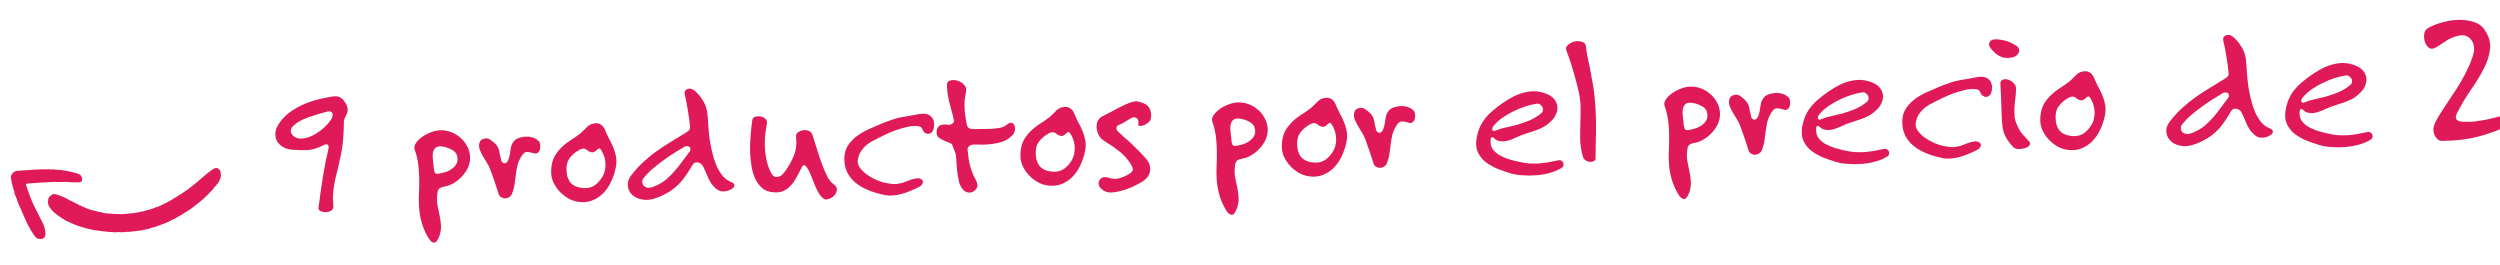 <svg width="340" height="36" viewBox="0 0 340 36" fill="none" xmlns="http://www.w3.org/2000/svg">
<g clip-path="url(#clip0_19358_9169)">
<path fill-rule="evenodd" clip-rule="evenodd" d="M26.001 28.366C26.843 27.75 27.84 26.923 28.036 26.679C28.099 26.6 28.214 26.496 28.292 26.448C28.37 26.399 28.433 26.328 28.433 26.289C28.433 26.25 28.491 26.182 28.562 26.138C28.689 26.059 29.049 25.66 29.167 25.467C29.201 25.413 29.273 25.341 29.327 25.307C29.381 25.273 29.426 25.213 29.425 25.175C29.425 25.136 29.459 25.083 29.501 25.057C29.636 24.973 29.877 24.556 29.976 24.235C30.161 23.634 29.951 22.966 29.545 22.87C29.159 22.779 28.875 22.971 27.016 24.578C26.614 24.926 26.008 25.416 25.67 25.668C24.913 26.232 23.167 27.317 22.544 27.612C22.29 27.732 21.938 27.902 21.76 27.99C21.583 28.077 21.404 28.146 21.364 28.143C21.323 28.139 21.154 28.198 20.989 28.275C20.683 28.416 20.359 28.516 20.15 28.534C20.087 28.54 19.994 28.569 19.944 28.598C19.84 28.661 19.23 28.805 19.151 28.786C19.122 28.779 19.044 28.807 18.979 28.847C18.914 28.888 18.847 28.898 18.829 28.87C18.812 28.842 18.758 28.843 18.709 28.874C18.66 28.904 18.533 28.935 18.427 28.943C18.321 28.95 18.203 28.976 18.165 29C18.126 29.024 18.08 29.021 18.063 28.993C18.045 28.965 18.001 28.961 17.964 28.984C17.891 29.029 16.883 29.119 16.757 29.092C16.715 29.083 16.639 29.101 16.589 29.132C16.538 29.163 16.486 29.17 16.472 29.147C16.457 29.124 16.329 29.11 16.187 29.116C16.045 29.122 15.845 29.113 15.742 29.097C15.64 29.08 15.531 29.082 15.499 29.102C15.468 29.121 15.381 29.112 15.306 29.081C15.231 29.049 15.145 29.039 15.117 29.057C15.088 29.075 14.967 29.07 14.848 29.047C14.729 29.024 14.619 29.012 14.604 29.022C14.501 29.086 11.986 28.49 11.921 28.386C11.912 28.371 11.809 28.333 11.692 28.3C11.575 28.268 11.461 28.212 11.439 28.177C11.417 28.142 11.382 28.124 11.36 28.137C11.339 28.151 11.228 28.108 11.114 28.042C11.001 27.977 10.888 27.935 10.865 27.95C10.841 27.964 10.806 27.95 10.785 27.917C10.765 27.884 10.602 27.788 10.423 27.702C9.955 27.479 9.854 27.425 9.756 27.347C9.707 27.309 9.651 27.289 9.629 27.302C9.608 27.316 9.552 27.295 9.504 27.256C9.457 27.217 9.303 27.13 9.162 27.061C9.022 26.993 8.849 26.902 8.778 26.858C8.706 26.815 8.629 26.791 8.606 26.806C8.582 26.82 8.542 26.798 8.516 26.756C8.489 26.714 8.45 26.69 8.428 26.704C8.406 26.718 8.299 26.681 8.19 26.622C7.865 26.446 7.297 26.346 7.138 26.437C6.869 26.59 6.753 26.692 6.647 26.87C6.495 27.128 6.49 27.692 6.637 28C6.754 28.245 7.274 28.871 7.411 28.932C7.448 28.948 7.611 29.077 7.773 29.22C7.935 29.362 8.085 29.468 8.106 29.455C8.127 29.442 8.162 29.46 8.184 29.495C8.242 29.589 9.148 30.132 9.327 30.181C9.412 30.204 9.489 30.236 9.498 30.252C9.523 30.291 10.475 30.684 10.63 30.718C10.699 30.733 10.914 30.802 11.107 30.87C11.479 31.003 12.384 31.225 12.835 31.296C14.294 31.524 15.839 31.653 15.991 31.559C16.02 31.541 16.064 31.541 16.087 31.558C16.148 31.603 17.084 31.587 17.161 31.539C17.195 31.518 17.242 31.515 17.266 31.532C17.307 31.562 18.265 31.474 18.818 31.39C18.959 31.369 19.121 31.347 19.177 31.343C19.234 31.338 19.363 31.305 19.465 31.27C19.566 31.234 19.675 31.217 19.708 31.233C19.74 31.25 19.82 31.229 19.886 31.188C19.953 31.146 20.035 31.127 20.07 31.144C20.105 31.161 20.175 31.149 20.226 31.118C20.315 31.062 20.83 30.91 21.09 30.863C21.16 30.85 21.469 30.738 21.778 30.613C22.086 30.488 22.418 30.365 22.514 30.339C22.61 30.313 22.794 30.227 22.922 30.147C23.05 30.067 23.237 29.978 23.338 29.95C23.608 29.873 25.389 28.815 26.001 28.366ZM6.15 32.06C6.209 31.84 6.162 31.315 6.048 30.915C5.958 30.602 5.691 30.037 5.18 29.082C4.953 28.658 4.691 28.135 4.597 27.921C4.504 27.707 4.388 27.444 4.34 27.338C4.191 27.009 4.009 26.539 3.864 26.111C3.787 25.886 3.692 25.61 3.652 25.499C3.548 25.211 3.508 25.021 3.546 24.998C3.626 24.95 5.673 24.805 6.887 24.762C7 24.757 7.198 24.748 7.327 24.741C7.456 24.734 7.622 24.738 7.697 24.75C7.772 24.762 7.948 24.764 8.089 24.753C8.23 24.743 8.365 24.739 8.388 24.745C8.411 24.751 8.543 24.748 8.682 24.738C8.821 24.728 8.946 24.738 8.959 24.76C8.973 24.781 9.016 24.779 9.055 24.754C9.095 24.73 9.145 24.722 9.168 24.738C9.215 24.77 10.311 24.823 10.355 24.795C10.372 24.785 10.495 24.788 10.63 24.801C10.941 24.831 11.116 24.723 11.166 24.47C11.22 24.195 11.01 23.774 10.785 23.703C10.696 23.675 10.513 23.612 10.378 23.563C10.071 23.451 9.162 23.243 8.921 23.23C8.822 23.224 8.621 23.189 8.475 23.152C8.329 23.115 8.19 23.097 8.166 23.112C8.143 23.126 8.026 23.119 7.907 23.096C7.789 23.072 7.677 23.062 7.66 23.073C7.643 23.083 7.579 23.083 7.519 23.072C7.26 23.026 7.175 23.02 7.129 23.049C7.103 23.066 7.062 23.066 7.039 23.051C6.962 22.997 4.647 23.036 4.557 23.092C4.525 23.112 4.485 23.106 4.467 23.078C4.45 23.049 4.392 23.054 4.338 23.087C4.285 23.12 4.223 23.135 4.201 23.12C4.178 23.104 3.89 23.116 3.561 23.146C3.232 23.176 2.943 23.194 2.919 23.187C2.895 23.179 2.739 23.196 2.573 23.224C2.407 23.253 2.261 23.259 2.248 23.238C2.235 23.217 2.087 23.285 1.92 23.389C1.751 23.494 1.63 23.601 1.648 23.629C1.665 23.657 1.649 23.699 1.611 23.723C1.518 23.781 1.434 24.075 1.486 24.163C1.51 24.203 1.523 24.3 1.516 24.38C1.509 24.46 1.536 24.579 1.577 24.643C1.617 24.708 1.627 24.776 1.6 24.793C1.572 24.81 1.574 24.865 1.604 24.914C1.633 24.964 1.702 25.2 1.755 25.44C1.809 25.679 1.885 25.927 1.924 25.99C1.963 26.053 1.975 26.118 1.95 26.133C1.925 26.149 1.94 26.243 1.982 26.344C2.225 26.917 2.384 27.332 2.405 27.445C2.417 27.515 2.5 27.718 2.588 27.897C2.749 28.221 3.118 29.06 3.359 29.649C3.824 30.782 4.684 32.22 4.995 32.383C5.494 32.644 6.034 32.493 6.15 32.06Z" fill="#E01A59"/>
<path d="M47.265 14.701C47.307 14.89 47.304 15.064 47.258 15.222C47.211 15.379 47.147 15.529 47.065 15.671C47.001 15.812 46.928 15.97 46.848 16.147C46.784 16.305 46.755 16.488 46.763 16.696C46.765 17.251 46.748 17.763 46.712 18.233C46.693 18.684 46.657 19.136 46.604 19.589C46.549 20.025 46.478 20.47 46.39 20.924C46.301 21.36 46.197 21.849 46.077 22.391C45.957 22.933 45.836 23.423 45.712 23.861C45.606 24.298 45.517 24.735 45.446 25.171C45.374 25.59 45.319 26.025 45.283 26.477C45.264 26.929 45.282 27.431 45.336 27.985C45.363 28.278 45.267 28.499 45.047 28.645C44.843 28.774 44.603 28.843 44.325 28.852C44.066 28.861 43.821 28.818 43.593 28.722C43.38 28.608 43.288 28.455 43.316 28.263C43.506 26.748 43.708 25.327 43.922 24.002C44.136 22.676 44.365 21.532 44.609 20.569C44.73 20.062 44.719 19.768 44.578 19.686C44.435 19.587 44.228 19.611 43.956 19.76C43.24 20.132 42.572 20.346 41.949 20.402C41.326 20.441 40.632 20.431 39.867 20.371C39.311 20.338 38.855 20.215 38.501 20.002C38.147 19.789 37.877 19.53 37.693 19.224C37.527 18.918 37.446 18.582 37.45 18.218C37.455 17.853 37.547 17.503 37.726 17.168C38.068 16.549 38.517 16.004 39.074 15.534C39.647 15.063 40.275 14.668 40.957 14.349C41.657 14.012 42.393 13.744 43.166 13.543C43.94 13.343 44.698 13.195 45.44 13.1C45.907 13.049 46.302 13.191 46.626 13.527C46.95 13.862 47.163 14.254 47.265 14.701ZM45.03 16.236C45.129 16.094 45.193 15.953 45.223 15.813C45.252 15.656 45.248 15.526 45.209 15.423C45.17 15.303 45.098 15.219 44.992 15.171C44.887 15.122 44.748 15.119 44.576 15.159C43.613 15.401 42.712 15.675 41.873 15.982C41.05 16.271 40.396 16.641 39.908 17.091C39.64 17.343 39.519 17.599 39.545 17.858C39.588 18.1 39.708 18.312 39.905 18.496C40.209 18.763 40.587 18.88 41.036 18.847C41.503 18.813 41.976 18.684 42.454 18.459C42.948 18.217 43.423 17.905 43.878 17.525C44.35 17.127 44.733 16.697 45.03 16.236ZM63.933 21.352C63.951 21.871 63.847 22.369 63.621 22.845C63.394 23.304 63.105 23.713 62.753 24.072C62.402 24.431 62.013 24.731 61.588 24.971C61.162 25.195 60.768 25.33 60.406 25.377C60.164 25.42 59.959 25.497 59.789 25.607C59.637 25.716 59.54 25.91 59.497 26.189C59.413 26.765 59.406 27.294 59.475 27.777C59.56 28.242 59.654 28.699 59.757 29.146C59.859 29.593 59.927 30.051 59.961 30.518C60.012 30.984 59.951 31.489 59.779 32.033C59.684 32.296 59.58 32.517 59.464 32.694C59.366 32.871 59.24 32.971 59.084 32.994C58.947 33.016 58.788 32.952 58.609 32.802C58.449 32.669 58.266 32.407 58.062 32.015C57.709 31.351 57.452 30.701 57.291 30.065C57.13 29.428 57.03 28.799 56.991 28.176C56.952 27.553 56.948 26.937 56.979 26.329C57.009 25.704 57.021 25.07 57.016 24.429C57.011 23.787 56.971 23.13 56.895 22.456C56.82 21.782 56.657 21.085 56.406 20.366C56.31 20.091 56.344 19.821 56.508 19.555C56.672 19.272 56.905 19.013 57.209 18.777C57.513 18.523 57.861 18.312 58.254 18.142C58.646 17.955 59.041 17.828 59.437 17.762C59.989 17.674 60.528 17.707 61.054 17.862C61.579 18.017 62.047 18.261 62.458 18.593C62.886 18.925 63.23 19.329 63.489 19.806C63.766 20.282 63.914 20.797 63.933 21.352ZM62.221 21.489C62.169 20.988 61.931 20.624 61.506 20.396C61.099 20.15 60.642 19.992 60.137 19.923C59.823 19.882 59.573 19.908 59.385 20.001C59.215 20.094 59.081 20.238 58.984 20.432C58.904 20.608 58.858 20.809 58.849 21.035C58.84 21.261 58.847 21.477 58.872 21.684C58.923 22.151 58.962 22.522 58.989 22.799C59.016 23.076 59.058 23.282 59.114 23.419C59.188 23.555 59.304 23.629 59.46 23.641C59.634 23.635 59.875 23.592 60.184 23.512C60.46 23.45 60.725 23.363 60.982 23.25C61.237 23.119 61.458 22.973 61.643 22.81C61.845 22.647 61.995 22.46 62.091 22.248C62.205 22.019 62.248 21.766 62.221 21.489ZM73.231 19.154C73.356 19.271 73.431 19.442 73.457 19.666C73.499 19.89 73.489 20.107 73.427 20.317C73.382 20.51 73.275 20.67 73.106 20.797C72.954 20.906 72.754 20.913 72.508 20.818C72.21 20.724 71.931 20.673 71.67 20.665C71.427 20.656 71.191 20.829 70.96 21.184C70.681 21.628 70.487 22.05 70.38 22.453C70.29 22.855 70.218 23.265 70.163 23.683C70.108 24.084 70.053 24.503 69.999 24.938C69.944 25.373 69.83 25.828 69.656 26.303C69.577 26.514 69.444 26.683 69.257 26.811C69.07 26.922 68.882 26.98 68.691 26.987C68.5 26.976 68.316 26.922 68.139 26.824C67.962 26.709 67.843 26.531 67.782 26.29C67.685 25.981 67.597 25.707 67.519 25.467C67.441 25.209 67.363 24.969 67.286 24.747C67.209 24.506 67.122 24.267 67.027 24.027C66.949 23.787 66.853 23.513 66.738 23.205C66.603 22.828 66.435 22.478 66.233 22.156C66.031 21.833 65.838 21.519 65.654 21.213C65.487 20.907 65.347 20.608 65.232 20.317C65.135 20.026 65.125 19.732 65.201 19.434C65.278 19.137 65.479 18.947 65.806 18.867C66.132 18.768 66.42 18.811 66.669 18.993C67.025 19.24 67.284 19.457 67.446 19.642C67.609 19.827 67.728 20.022 67.805 20.228C67.881 20.416 67.932 20.64 67.958 20.899C68.001 21.14 68.073 21.45 68.173 21.828C68.193 21.914 68.24 21.999 68.312 22.083C68.384 22.15 68.463 22.191 68.55 22.205C68.655 22.219 68.749 22.198 68.834 22.143C68.936 22.07 69.027 21.954 69.108 21.795C69.236 21.479 69.32 21.163 69.362 20.85C69.402 20.519 69.452 20.213 69.512 19.934C69.588 19.654 69.719 19.406 69.902 19.192C70.085 18.96 70.382 18.794 70.795 18.692C71.259 18.572 71.701 18.548 72.119 18.62C72.555 18.692 72.926 18.869 73.231 19.154ZM83.752 22.767C83.62 23.43 83.408 24.071 83.117 24.688C82.843 25.287 82.489 25.811 82.053 26.26C81.635 26.691 81.143 27.02 80.579 27.248C80.032 27.475 79.427 27.549 78.765 27.468C78.225 27.4 77.725 27.235 77.265 26.974C76.805 26.695 76.403 26.371 76.061 26.001C75.718 25.614 75.443 25.199 75.237 24.755C75.047 24.293 74.953 23.837 74.955 23.386C74.956 22.432 75.171 21.627 75.599 20.97C76.043 20.296 76.664 19.693 77.461 19.162C77.698 18.998 77.91 18.86 78.097 18.75C78.283 18.622 78.461 18.494 78.63 18.367C78.816 18.239 78.985 18.103 79.136 17.959C79.304 17.814 79.48 17.643 79.664 17.446C79.914 17.16 80.177 16.969 80.451 16.872C80.725 16.776 80.975 16.741 81.201 16.768C81.445 16.794 81.656 16.882 81.835 17.032C82.014 17.182 82.15 17.368 82.245 17.59C82.415 18 82.603 18.41 82.808 18.819C83.03 19.21 83.226 19.611 83.396 20.021C83.567 20.432 83.695 20.861 83.779 21.309C83.865 21.757 83.856 22.243 83.752 22.767ZM81.998 23.921C82.16 23.603 82.261 23.278 82.302 22.947C82.36 22.616 82.366 22.295 82.32 21.984C82.292 21.673 82.221 21.381 82.108 21.107C81.993 20.816 81.863 20.561 81.716 20.34C81.625 20.205 81.537 20.156 81.451 20.193C81.382 20.213 81.298 20.268 81.197 20.358C81.113 20.448 81.004 20.539 80.868 20.63C80.75 20.721 80.594 20.744 80.402 20.698C80.192 20.654 80.034 20.581 79.926 20.481C79.819 20.381 79.703 20.306 79.58 20.259C79.457 20.194 79.3 20.191 79.112 20.249C78.922 20.29 78.65 20.439 78.295 20.694C77.889 21.003 77.58 21.326 77.366 21.663C77.152 22 77.046 22.42 77.046 22.923C77.04 23.27 77.069 23.598 77.132 23.908C77.212 24.201 77.334 24.474 77.499 24.728C77.681 24.965 77.913 25.156 78.195 25.302C78.495 25.448 78.871 25.539 79.324 25.575C79.932 25.623 80.448 25.501 80.872 25.209C81.312 24.898 81.687 24.469 81.998 23.921ZM99.413 24.743C99.624 24.823 99.757 24.913 99.812 25.016C99.885 25.117 99.898 25.221 99.849 25.326C99.818 25.432 99.744 25.53 99.625 25.62C99.507 25.711 99.38 25.785 99.243 25.842C98.901 25.993 98.557 26.057 98.209 26.034C97.878 25.994 97.578 25.848 97.309 25.597C97.058 25.363 96.85 25.128 96.686 24.891C96.539 24.653 96.409 24.406 96.296 24.15C96.183 23.893 96.07 23.629 95.956 23.355C95.843 23.082 95.702 22.792 95.535 22.485C95.481 22.401 95.4 22.325 95.293 22.26C95.186 22.177 95.063 22.12 94.923 22.09C94.784 22.061 94.645 22.074 94.508 22.131C94.388 22.17 94.279 22.269 94.181 22.428C93.903 22.907 93.632 23.341 93.368 23.732C93.104 24.122 92.822 24.488 92.521 24.828C92.221 25.151 91.884 25.457 91.513 25.748C91.141 26.021 90.708 26.279 90.213 26.521C89.241 27.006 88.408 27.226 87.713 27.181C87.017 27.119 86.472 26.921 86.079 26.588C85.686 26.255 85.454 25.838 85.385 25.337C85.333 24.836 85.456 24.381 85.753 23.972C86.267 23.277 86.826 22.651 87.431 22.092C88.052 21.515 88.685 20.999 89.328 20.543C89.988 20.069 90.649 19.638 91.312 19.251C91.974 18.846 92.603 18.46 93.197 18.092C93.367 18 93.519 17.89 93.653 17.764C93.805 17.637 93.869 17.479 93.845 17.289C93.784 16.528 93.689 15.794 93.56 15.088C93.448 14.363 93.3 13.597 93.115 12.788C93.076 12.65 93.089 12.52 93.154 12.396C93.219 12.273 93.311 12.183 93.431 12.126C93.567 12.052 93.713 12.03 93.871 12.059C94.044 12.07 94.22 12.142 94.398 12.275C94.862 12.64 95.269 13.12 95.619 13.715C95.987 14.292 96.192 14.97 96.237 15.749C96.267 16.129 96.301 16.596 96.338 17.15C96.374 17.686 96.428 18.257 96.502 18.861C96.592 19.465 96.709 20.077 96.852 20.696C96.995 21.316 97.18 21.899 97.407 22.446C97.634 22.976 97.911 23.452 98.238 23.874C98.564 24.279 98.956 24.569 99.413 24.743ZM93.705 20.728C93.855 20.549 93.919 20.4 93.897 20.279C93.893 20.14 93.846 20.038 93.757 19.972C93.668 19.906 93.554 19.875 93.415 19.88C93.293 19.867 93.173 19.897 93.054 19.97C92.647 20.227 92.197 20.503 91.704 20.798C91.229 21.092 90.746 21.421 90.256 21.785C89.765 22.132 89.275 22.513 88.787 22.929C88.315 23.327 87.897 23.758 87.531 24.222C87.415 24.364 87.352 24.54 87.341 24.749C87.348 24.939 87.415 25.11 87.541 25.262C87.668 25.396 87.853 25.485 88.097 25.529C88.358 25.554 88.685 25.482 89.078 25.312C89.659 25.067 90.169 24.763 90.607 24.4C91.045 24.021 91.439 23.626 91.789 23.215C92.156 22.803 92.488 22.384 92.785 21.957C93.1 21.53 93.406 21.12 93.705 20.728ZM113.321 25.012C113.676 25.26 113.842 25.532 113.817 25.827C113.793 26.123 113.672 26.379 113.454 26.594C113.253 26.81 112.999 26.966 112.69 27.063C112.398 27.16 112.164 27.142 111.985 27.01C111.772 26.844 111.582 26.634 111.417 26.379C111.252 26.108 111.094 25.81 110.944 25.485C110.81 25.143 110.668 24.793 110.517 24.434C110.382 24.057 110.231 23.689 110.062 23.331C109.838 22.888 109.638 22.608 109.46 22.493C109.3 22.378 109.107 22.566 108.882 23.06C108.656 23.536 108.419 23.978 108.174 24.385C107.944 24.775 107.687 25.105 107.402 25.375C107.134 25.644 106.82 25.855 106.461 26.006C106.119 26.14 105.713 26.188 105.243 26.153C104.635 26.122 104.126 25.949 103.716 25.634C103.323 25.3 102.996 24.878 102.736 24.367C102.492 23.855 102.316 23.272 102.206 22.616C102.097 21.961 102.029 21.279 102.005 20.568C101.997 19.84 102.023 19.111 102.084 18.38C102.145 17.632 102.224 16.927 102.323 16.265C102.351 16.09 102.477 15.964 102.7 15.887C102.94 15.809 103.182 15.792 103.426 15.836C103.688 15.879 103.908 15.984 104.088 16.151C104.284 16.317 104.353 16.541 104.293 16.82C104.22 17.222 104.15 17.675 104.081 18.18C104.029 18.685 104.004 19.224 104.007 19.796C104.026 20.35 104.09 20.929 104.198 21.532C104.305 22.118 104.49 22.702 104.753 23.282C104.904 23.624 105.068 23.852 105.245 23.967C105.439 24.065 105.631 24.093 105.82 24.051C106.01 24.01 106.189 23.917 106.357 23.772C106.525 23.61 106.667 23.449 106.782 23.289C107.262 22.631 107.654 21.923 107.957 21.167C108.278 20.41 108.377 19.539 108.256 18.555C108.232 18.365 108.313 18.189 108.498 18.026C108.7 17.863 108.931 17.76 109.189 17.716C109.448 17.672 109.709 17.698 109.973 17.793C110.236 17.887 110.417 18.089 110.514 18.398C110.728 19.067 110.943 19.753 111.158 20.457C111.373 21.143 111.595 21.794 111.825 22.411C112.055 23.027 112.29 23.574 112.533 24.051C112.791 24.51 113.054 24.831 113.321 25.012ZM126.972 17.511C126.911 17.756 126.805 17.933 126.653 18.043C126.518 18.151 126.372 18.209 126.216 18.214C126.06 18.202 125.901 18.138 125.741 18.022C125.599 17.906 125.489 17.736 125.411 17.514C125.334 17.291 125.113 17.169 124.748 17.146C124.383 17.107 123.95 17.14 123.451 17.244C122.969 17.347 122.445 17.496 121.879 17.689C121.331 17.881 120.835 18.09 120.392 18.313C119.949 18.537 119.514 18.752 119.088 18.957C118.678 19.145 118.304 19.366 117.966 19.621C117.646 19.875 117.37 20.171 117.139 20.508C116.907 20.828 116.748 21.233 116.661 21.721C116.604 22.07 116.685 22.415 116.905 22.754C117.142 23.092 117.457 23.411 117.849 23.709C118.24 23.991 118.683 24.244 119.176 24.469C119.669 24.678 120.151 24.826 120.623 24.913C121.147 25.016 121.573 25.053 121.901 25.025C122.247 24.978 122.557 24.915 122.831 24.836C123.105 24.74 123.379 24.635 123.653 24.521C123.926 24.408 124.261 24.318 124.658 24.252C124.865 24.227 125.048 24.256 125.207 24.337C125.366 24.401 125.465 24.501 125.504 24.639C125.543 24.759 125.513 24.898 125.415 25.058C125.316 25.218 125.13 25.363 124.858 25.494C124.551 25.643 124.218 25.794 123.859 25.945C123.5 26.096 123.123 26.231 122.728 26.349C122.333 26.466 121.92 26.542 121.487 26.574C121.055 26.624 120.612 26.596 120.157 26.49C119.389 26.326 118.679 26.108 118.027 25.836C117.376 25.564 116.809 25.229 116.327 24.829C115.845 24.43 115.473 23.957 115.211 23.411C114.949 22.865 114.823 22.237 114.833 21.525C114.844 20.848 115.006 20.27 115.319 19.791C115.648 19.294 116.058 18.863 116.548 18.5C117.039 18.136 117.583 17.822 118.181 17.558C118.795 17.276 119.402 17.012 120 16.766C120.479 16.576 120.873 16.432 121.182 16.334C121.49 16.22 121.807 16.122 122.134 16.041C122.478 15.96 122.874 15.885 123.323 15.817C123.771 15.732 124.374 15.625 125.133 15.494C125.391 15.45 125.651 15.45 125.913 15.493C126.175 15.536 126.395 15.641 126.575 15.808C126.771 15.957 126.908 16.178 126.988 16.47C127.067 16.745 127.062 17.092 126.972 17.511ZM137.761 18.305C137.394 18.717 136.971 19.018 136.492 19.208C136.013 19.381 135.514 19.502 134.996 19.572C134.495 19.642 134.011 19.676 133.543 19.675C133.074 19.657 132.675 19.653 132.346 19.665C132.138 19.672 131.95 19.748 131.781 19.893C131.629 20.019 131.566 20.186 131.591 20.394C131.675 21.31 131.786 22.017 131.925 22.515C132.064 23.013 132.199 23.416 132.331 23.724C132.463 24.014 132.584 24.253 132.694 24.44C132.804 24.609 132.882 24.832 132.926 25.108C132.95 25.315 132.896 25.508 132.764 25.686C132.649 25.863 132.489 25.999 132.284 26.093C132.079 26.187 131.854 26.212 131.61 26.169C131.366 26.125 131.135 25.977 130.918 25.724C130.665 25.421 130.486 25.028 130.383 24.546C130.279 24.047 130.2 23.538 130.147 23.02C130.112 22.501 130.077 22.008 130.044 21.54C130.01 21.073 129.928 20.712 129.798 20.456C129.704 20.252 129.627 20.055 129.569 19.866C129.528 19.677 129.41 19.542 129.217 19.462C128.97 19.349 128.732 19.253 128.504 19.175C128.293 19.095 128.028 18.948 127.708 18.734C127.566 18.635 127.466 18.5 127.408 18.328C127.367 18.139 127.36 17.957 127.389 17.783C127.417 17.591 127.48 17.424 127.579 17.282C127.679 17.14 127.805 17.048 127.96 17.008C128.167 16.966 128.348 16.943 128.504 16.937C128.66 16.932 128.842 16.943 129.051 16.97C129.173 16.983 129.319 16.935 129.489 16.825C129.676 16.714 129.757 16.573 129.734 16.4C129.628 15.849 129.516 15.384 129.399 15.007C129.299 14.611 129.199 14.242 129.1 13.899C129.018 13.537 128.945 13.184 128.881 12.84C128.834 12.477 128.802 12.062 128.786 11.594C128.774 11.248 128.914 11.035 129.206 10.955C129.514 10.858 129.844 10.864 130.195 10.973C130.545 11.065 130.846 11.245 131.098 11.514C131.368 11.782 131.465 12.09 131.391 12.44C131.301 12.859 131.237 13.252 131.198 13.617C131.175 13.965 131.17 14.312 131.182 14.659C131.194 14.988 131.223 15.333 131.27 15.696C131.335 16.058 131.401 16.455 131.468 16.886C131.511 17.11 131.603 17.28 131.746 17.396C131.888 17.495 132.064 17.55 132.272 17.56C133.33 17.558 134.145 17.547 134.716 17.527C135.305 17.489 135.745 17.439 136.038 17.377C136.331 17.314 136.536 17.238 136.654 17.147C136.773 17.056 136.916 16.956 137.086 16.846C137.306 16.699 137.496 16.658 137.654 16.722C137.812 16.786 137.921 16.912 137.979 17.101C138.055 17.271 138.07 17.47 138.026 17.697C138 17.924 137.911 18.126 137.761 18.305ZM147.571 20.538C147.438 21.202 147.226 21.842 146.936 22.459C146.662 23.059 146.307 23.583 145.872 24.032C145.453 24.462 144.962 24.792 144.397 25.02C143.85 25.247 143.246 25.32 142.584 25.239C142.044 25.171 141.544 25.006 141.084 24.745C140.623 24.466 140.222 24.142 139.879 23.773C139.536 23.386 139.261 22.97 139.055 22.526C138.866 22.065 138.772 21.608 138.773 21.157C138.775 20.203 138.989 19.398 139.417 18.741C139.862 18.067 140.483 17.464 141.279 16.933C141.516 16.769 141.728 16.632 141.915 16.521C142.102 16.393 142.279 16.265 142.448 16.138C142.635 16.01 142.803 15.874 142.954 15.73C143.123 15.586 143.299 15.415 143.483 15.217C143.733 14.931 143.995 14.74 144.269 14.644C144.543 14.547 144.794 14.513 145.02 14.539C145.264 14.566 145.475 14.654 145.654 14.803C145.832 14.953 145.969 15.139 146.063 15.361C146.234 15.772 146.421 16.181 146.627 16.591C146.848 16.982 147.044 17.383 147.215 17.793C147.385 18.203 147.513 18.632 147.598 19.08C147.683 19.528 147.674 20.014 147.571 20.538ZM145.816 21.692C145.978 21.374 146.08 21.05 146.12 20.719C146.178 20.387 146.184 20.066 146.139 19.756C146.111 19.444 146.04 19.152 145.926 18.878C145.812 18.588 145.681 18.332 145.535 18.112C145.444 17.976 145.355 17.927 145.27 17.965C145.201 17.985 145.116 18.04 145.015 18.13C144.932 18.219 144.822 18.31 144.687 18.401C144.568 18.492 144.413 18.515 144.221 18.47C144.011 18.425 143.852 18.352 143.745 18.252C143.637 18.152 143.522 18.078 143.399 18.03C143.275 17.965 143.119 17.962 142.93 18.02C142.741 18.062 142.469 18.21 142.113 18.465C141.708 18.774 141.398 19.097 141.184 19.434C140.971 19.771 140.864 20.191 140.864 20.694C140.859 21.041 140.888 21.37 140.951 21.68C141.03 21.972 141.153 22.245 141.318 22.5C141.499 22.736 141.731 22.927 142.014 23.074C142.314 23.219 142.69 23.31 143.142 23.346C143.751 23.395 144.267 23.272 144.69 22.98C145.13 22.67 145.506 22.241 145.816 21.692ZM156.506 16.168C156.476 16.325 156.369 16.485 156.184 16.647C155.999 16.81 155.795 16.938 155.573 17.033C155.368 17.109 155.178 17.142 155.004 17.131C154.848 17.119 154.784 17.026 154.812 16.851C154.867 16.433 154.78 16.167 154.55 16.054C154.338 15.922 154.129 15.912 153.925 16.024C153.635 16.172 153.355 16.338 153.084 16.521C152.813 16.704 152.48 16.872 152.087 17.024C151.933 17.082 151.851 17.215 151.841 17.423C151.847 17.614 151.913 17.767 152.039 17.884C152.433 18.252 152.791 18.578 153.113 18.862C153.453 19.145 153.766 19.428 154.054 19.713C154.359 19.997 154.655 20.291 154.943 20.593C155.248 20.894 155.573 21.247 155.917 21.651C156.279 22.09 156.451 22.552 156.433 23.038C156.416 23.525 156.222 23.948 155.853 24.307C155.619 24.541 155.246 24.788 154.734 25.049C154.241 25.326 153.712 25.561 153.146 25.755C152.58 25.948 152.021 26.08 151.469 26.151C150.934 26.222 150.516 26.167 150.214 25.987C149.843 25.775 149.6 25.54 149.487 25.284C149.392 25.027 149.384 24.802 149.464 24.608C149.561 24.397 149.72 24.244 149.942 24.149C150.182 24.054 150.459 24.062 150.775 24.172C151.25 24.347 151.719 24.374 152.183 24.253C152.665 24.133 153.151 23.916 153.643 23.604C154 23.383 154.13 23.127 154.033 22.836C153.936 22.544 153.76 22.23 153.505 21.892C153.033 21.284 152.566 20.815 152.103 20.484C151.658 20.135 151.249 19.846 150.876 19.616C150.504 19.386 150.185 19.172 149.917 18.973C149.65 18.757 149.449 18.478 149.316 18.136C149.125 17.639 149.083 17.173 149.189 16.735C149.295 16.298 149.57 15.976 150.014 15.77C150.372 15.601 150.772 15.396 151.215 15.156C151.657 14.897 152.1 14.665 152.543 14.459C152.987 14.235 153.405 14.056 153.799 13.921C154.194 13.786 154.522 13.748 154.784 13.808C155.606 14.005 156.12 14.308 156.325 14.717C156.547 15.126 156.607 15.609 156.506 16.168ZM172.412 17.563C172.43 18.083 172.326 18.581 172.1 19.057C171.873 19.516 171.584 19.925 171.232 20.284C170.881 20.643 170.492 20.943 170.067 21.183C169.641 21.406 169.247 21.541 168.884 21.589C168.643 21.632 168.438 21.709 168.268 21.819C168.116 21.928 168.018 22.122 167.976 22.401C167.892 22.976 167.885 23.506 167.953 23.989C168.039 24.454 168.133 24.91 168.235 25.358C168.338 25.805 168.406 26.262 168.439 26.73C168.49 27.196 168.43 27.701 168.258 28.245C168.163 28.508 168.058 28.729 167.943 28.906C167.845 29.083 167.719 29.183 167.563 29.206C167.425 29.228 167.267 29.164 167.088 29.014C166.928 28.881 166.745 28.619 166.541 28.227C166.188 27.563 165.931 26.913 165.77 26.276C165.609 25.64 165.509 25.011 165.47 24.388C165.431 23.765 165.427 23.149 165.457 22.541C165.488 21.916 165.5 21.282 165.495 20.641C165.49 19.999 165.45 19.341 165.374 18.668C165.299 17.994 165.136 17.297 164.885 16.577C164.789 16.303 164.823 16.033 164.987 15.767C165.15 15.484 165.384 15.225 165.688 14.988C165.991 14.735 166.339 14.523 166.732 14.354C167.125 14.166 167.519 14.04 167.916 13.974C168.468 13.885 169.007 13.919 169.532 14.074C170.058 14.229 170.526 14.473 170.937 14.805C171.365 15.137 171.708 15.541 171.968 16.018C172.245 16.494 172.393 17.009 172.412 17.563ZM170.7 17.701C170.648 17.2 170.409 16.835 169.985 16.607C169.578 16.361 169.121 16.204 168.616 16.135C168.302 16.094 168.052 16.12 167.864 16.213C167.694 16.306 167.56 16.449 167.463 16.643C167.382 16.82 167.337 17.021 167.328 17.247C167.318 17.472 167.326 17.689 167.35 17.896C167.401 18.363 167.44 18.734 167.467 19.011C167.494 19.287 167.536 19.494 167.593 19.631C167.667 19.767 167.783 19.841 167.939 19.853C168.112 19.847 168.354 19.804 168.663 19.724C168.938 19.662 169.204 19.575 169.46 19.462C169.716 19.331 169.936 19.185 170.121 19.022C170.324 18.859 170.473 18.672 170.57 18.46C170.684 18.231 170.727 17.978 170.7 17.701ZM183.121 19.297C182.989 19.96 182.777 20.601 182.486 21.218C182.212 21.817 181.858 22.341 181.422 22.79C181.004 23.221 180.512 23.55 179.948 23.778C179.401 24.005 178.796 24.078 178.135 23.997C177.594 23.93 177.094 23.765 176.634 23.504C176.174 23.225 175.772 22.901 175.43 22.531C175.087 22.144 174.812 21.729 174.606 21.285C174.416 20.823 174.322 20.367 174.324 19.916C174.325 18.962 174.54 18.157 174.968 17.5C175.413 16.826 176.033 16.223 176.83 15.692C177.067 15.528 177.279 15.39 177.466 15.28C177.652 15.152 177.83 15.024 177.999 14.897C178.185 14.769 178.354 14.633 178.505 14.489C178.673 14.344 178.849 14.173 179.033 13.976C179.283 13.69 179.546 13.499 179.82 13.402C180.094 13.306 180.344 13.271 180.571 13.298C180.814 13.324 181.026 13.412 181.204 13.562C181.383 13.712 181.519 13.898 181.614 14.12C181.784 14.53 181.972 14.94 182.177 15.349C182.399 15.74 182.595 16.141 182.765 16.551C182.936 16.962 183.064 17.391 183.149 17.839C183.234 18.287 183.225 18.773 183.121 19.297ZM181.367 20.451C181.529 20.133 181.63 19.808 181.671 19.477C181.729 19.146 181.735 18.825 181.689 18.514C181.661 18.203 181.59 17.911 181.477 17.637C181.362 17.346 181.232 17.091 181.086 16.87C180.994 16.735 180.906 16.686 180.82 16.723C180.752 16.743 180.667 16.798 180.566 16.888C180.482 16.978 180.373 17.069 180.237 17.16C180.119 17.251 179.964 17.274 179.771 17.228C179.562 17.184 179.403 17.111 179.295 17.011C179.188 16.91 179.073 16.836 178.949 16.789C178.826 16.724 178.67 16.72 178.481 16.779C178.291 16.82 178.019 16.969 177.664 17.224C177.258 17.533 176.949 17.856 176.735 18.193C176.521 18.53 176.415 18.95 176.415 19.453C176.41 19.8 176.438 20.128 176.501 20.438C176.581 20.73 176.703 21.004 176.868 21.258C177.05 21.494 177.282 21.686 177.565 21.832C177.865 21.978 178.241 22.069 178.693 22.105C179.302 22.153 179.818 22.031 180.241 21.739C180.681 21.428 181.056 20.999 181.367 20.451ZM192.215 14.999C192.34 15.116 192.416 15.287 192.441 15.511C192.483 15.735 192.474 15.952 192.411 16.163C192.366 16.355 192.259 16.515 192.09 16.642C191.938 16.751 191.739 16.758 191.492 16.663C191.194 16.569 190.915 16.518 190.655 16.51C190.411 16.501 190.175 16.674 189.944 17.029C189.665 17.473 189.472 17.895 189.364 18.298C189.274 18.7 189.202 19.11 189.147 19.529C189.092 19.929 189.037 20.348 188.983 20.783C188.928 21.218 188.814 21.673 188.64 22.148C188.561 22.359 188.428 22.528 188.242 22.656C188.055 22.767 187.866 22.825 187.675 22.832C187.484 22.821 187.3 22.767 187.123 22.669C186.946 22.554 186.827 22.376 186.766 22.135C186.669 21.826 186.581 21.552 186.504 21.312C186.425 21.054 186.347 20.814 186.27 20.591C186.193 20.351 186.106 20.112 186.011 19.872C185.933 19.632 185.837 19.358 185.722 19.05C185.588 18.673 185.419 18.323 185.217 18.001C185.015 17.678 184.822 17.364 184.638 17.058C184.471 16.752 184.331 16.453 184.217 16.163C184.12 15.871 184.109 15.576 184.186 15.279C184.262 14.982 184.464 14.792 184.79 14.712C185.116 14.614 185.404 14.655 185.653 14.838C186.009 15.085 186.268 15.302 186.43 15.487C186.593 15.672 186.712 15.867 186.789 16.073C186.865 16.261 186.916 16.485 186.942 16.744C186.986 16.985 187.057 17.295 187.157 17.673C187.177 17.759 187.224 17.844 187.296 17.928C187.368 17.995 187.447 18.036 187.534 18.05C187.639 18.064 187.734 18.043 187.818 17.988C187.92 17.915 188.011 17.799 188.092 17.64C188.22 17.323 188.305 17.008 188.346 16.695C188.386 16.364 188.436 16.058 188.496 15.779C188.573 15.499 188.703 15.251 188.886 15.037C189.069 14.805 189.366 14.639 189.779 14.537C190.243 14.417 190.685 14.393 191.103 14.465C191.54 14.537 191.91 14.714 192.215 14.999ZM212.476 22.772C212.035 23.065 211.515 23.3 210.914 23.477C210.313 23.654 209.684 23.772 209.027 23.829C208.387 23.886 207.754 23.891 207.128 23.844C206.503 23.813 205.954 23.729 205.48 23.589C204.867 23.402 204.252 23.189 203.637 22.951C203.038 22.694 202.507 22.392 202.044 22.044C201.598 21.678 201.253 21.248 201.011 20.753C200.767 20.241 200.695 19.645 200.792 18.966C200.892 18.338 201.046 17.786 201.255 17.311C201.464 16.835 201.726 16.41 202.043 16.034C202.358 15.642 202.719 15.282 203.124 14.956C203.528 14.612 203.976 14.276 204.467 13.946C204.975 13.599 205.477 13.304 205.971 13.061C206.483 12.818 206.989 12.644 207.488 12.54C208.004 12.418 208.523 12.383 209.045 12.434C209.567 12.485 210.093 12.64 210.622 12.899C210.958 13.061 211.225 13.277 211.426 13.547C211.626 13.818 211.749 14.108 211.794 14.419C211.84 14.73 211.799 15.052 211.672 15.386C211.562 15.719 211.373 16.029 211.106 16.316C210.721 16.711 210.341 17.019 209.968 17.241C209.593 17.444 209.209 17.614 208.815 17.749C208.42 17.884 208.009 18.02 207.58 18.156C207.168 18.275 206.723 18.446 206.245 18.671C205.444 19.063 204.791 19.251 204.288 19.234C203.783 19.2 203.432 19.064 203.233 18.828C203.178 18.744 203.08 18.686 202.941 18.657C202.818 18.626 202.745 18.759 202.72 19.055C202.685 19.524 202.777 19.928 202.997 20.268C203.234 20.589 203.538 20.864 203.91 21.094C204.299 21.306 204.722 21.491 205.178 21.648C205.652 21.788 206.098 21.902 206.517 21.992C207.024 22.113 207.496 22.192 207.93 22.229C208.365 22.248 208.79 22.251 209.205 22.236C209.621 22.204 210.044 22.155 210.475 22.088C210.923 22.003 211.405 21.908 211.922 21.803C212.111 21.762 212.259 21.783 212.366 21.866C212.49 21.931 212.571 22.023 212.61 22.143C212.649 22.263 212.653 22.384 212.623 22.507C212.61 22.629 212.561 22.717 212.476 22.772ZM209.566 15.433C209.735 15.306 209.826 15.164 209.838 15.008C209.866 14.833 209.843 14.678 209.769 14.542C209.695 14.406 209.587 14.297 209.446 14.215C209.321 14.115 209.189 14.076 209.051 14.098C208.551 14.168 208.026 14.29 207.477 14.466C206.928 14.641 206.39 14.859 205.861 15.12C205.349 15.364 204.856 15.65 204.382 15.979C203.908 16.307 203.504 16.668 203.171 17.061C203.088 17.151 203.022 17.258 202.974 17.381C202.943 17.486 202.938 17.581 202.958 17.667C202.978 17.736 203.032 17.786 203.12 17.818C203.207 17.832 203.336 17.802 203.507 17.726C203.848 17.576 204.26 17.448 204.742 17.345C205.241 17.241 205.757 17.119 206.29 16.979C206.84 16.821 207.397 16.628 207.961 16.4C208.525 16.172 209.06 15.85 209.566 15.433ZM216.857 13.045C216.938 13.875 216.991 14.628 217.014 15.303C217.055 15.978 217.07 16.646 217.058 17.305C217.063 17.947 217.052 18.606 217.023 19.284C217.012 19.96 217.004 20.715 216.998 21.548C217.004 21.721 216.922 21.845 216.751 21.921C216.598 21.995 216.417 22.028 216.208 22.018C216.016 21.99 215.823 21.918 215.628 21.804C215.451 21.689 215.332 21.519 215.272 21.296C215.034 20.437 214.911 19.643 214.903 18.915C214.894 18.17 214.904 17.45 214.932 16.755C214.959 16.043 214.968 15.323 214.96 14.595C214.952 13.849 214.845 13.046 214.642 12.186C214.459 11.43 214.24 10.613 213.984 9.738C213.745 8.861 213.435 7.927 213.054 6.934C212.921 6.61 212.981 6.339 213.233 6.122C213.485 5.887 213.783 5.73 214.128 5.648C214.489 5.566 214.828 5.58 215.144 5.691C215.476 5.783 215.657 5.985 215.685 6.296C215.713 6.59 215.77 6.987 215.857 7.487C215.96 7.969 216.075 8.511 216.2 9.114C216.325 9.717 216.442 10.354 216.553 11.027C216.68 11.699 216.782 12.372 216.857 13.045ZM233.921 15.415C233.939 15.935 233.835 16.433 233.609 16.909C233.382 17.368 233.093 17.777 232.742 18.136C232.39 18.495 232.001 18.795 231.576 19.035C231.15 19.258 230.756 19.394 230.394 19.441C230.152 19.484 229.947 19.561 229.777 19.671C229.625 19.78 229.528 19.974 229.485 20.253C229.401 20.828 229.394 21.358 229.463 21.841C229.548 22.306 229.642 22.762 229.745 23.21C229.847 23.657 229.915 24.114 229.949 24.582C230 25.048 229.939 25.553 229.768 26.097C229.673 26.36 229.568 26.581 229.452 26.758C229.355 26.935 229.228 27.035 229.073 27.058C228.935 27.08 228.776 27.016 228.598 26.866C228.437 26.733 228.254 26.471 228.05 26.079C227.697 25.415 227.44 24.765 227.279 24.128C227.118 23.492 227.018 22.863 226.979 22.24C226.94 21.617 226.936 21.001 226.967 20.393C226.997 19.768 227.01 19.134 227.005 18.493C226.999 17.851 226.959 17.193 226.884 16.52C226.808 15.846 226.645 15.149 226.394 14.43C226.298 14.155 226.332 13.885 226.496 13.619C226.66 13.336 226.893 13.076 227.197 12.841C227.501 12.587 227.849 12.375 228.242 12.206C228.634 12.018 229.029 11.892 229.425 11.826C229.977 11.737 230.516 11.771 231.042 11.926C231.568 12.081 232.036 12.325 232.446 12.657C232.874 12.989 233.218 13.393 233.477 13.87C233.754 14.346 233.902 14.861 233.921 15.415ZM232.209 15.553C232.157 15.052 231.919 14.688 231.494 14.46C231.087 14.214 230.631 14.056 230.125 13.987C229.812 13.946 229.561 13.972 229.373 14.065C229.203 14.158 229.069 14.301 228.972 14.495C228.892 14.672 228.847 14.873 228.837 15.099C228.828 15.324 228.835 15.541 228.86 15.748C228.911 16.215 228.95 16.586 228.977 16.863C229.004 17.139 229.046 17.346 229.103 17.483C229.177 17.619 229.292 17.693 229.449 17.705C229.622 17.699 229.863 17.656 230.172 17.576C230.448 17.514 230.714 17.427 230.97 17.314C231.225 17.183 231.446 17.037 231.631 16.874C231.833 16.711 231.983 16.524 232.08 16.312C232.193 16.083 232.236 15.83 232.209 15.553ZM243.219 13.218C243.344 13.335 243.42 13.505 243.445 13.73C243.487 13.954 243.478 14.171 243.416 14.381C243.37 14.574 243.263 14.734 243.094 14.861C242.942 14.97 242.743 14.977 242.496 14.882C242.198 14.788 241.919 14.737 241.659 14.729C241.415 14.72 241.179 14.893 240.948 15.248C240.669 15.691 240.476 16.114 240.368 16.517C240.278 16.919 240.206 17.329 240.151 17.747C240.096 18.148 240.041 18.566 239.987 19.002C239.933 19.437 239.818 19.892 239.644 20.367C239.565 20.578 239.432 20.747 239.246 20.875C239.059 20.985 238.87 21.044 238.679 21.051C238.488 21.04 238.304 20.986 238.127 20.888C237.95 20.773 237.831 20.595 237.771 20.354C237.673 20.045 237.585 19.771 237.508 19.531C237.429 19.273 237.352 19.033 237.274 18.81C237.197 18.57 237.11 18.331 237.015 18.091C236.937 17.851 236.841 17.577 236.726 17.269C236.592 16.892 236.423 16.542 236.221 16.22C236.019 15.897 235.826 15.583 235.642 15.277C235.475 14.971 235.335 14.672 235.221 14.381C235.124 14.09 235.113 13.795 235.19 13.498C235.266 13.2 235.468 13.011 235.794 12.931C236.12 12.832 236.408 12.874 236.657 13.056C237.013 13.304 237.272 13.521 237.434 13.706C237.597 13.891 237.716 14.086 237.793 14.292C237.869 14.48 237.92 14.703 237.947 14.963C237.99 15.204 238.061 15.514 238.161 15.892C238.181 15.978 238.228 16.063 238.3 16.147C238.372 16.214 238.451 16.255 238.538 16.269C238.643 16.282 238.738 16.262 238.822 16.207C238.924 16.134 239.015 16.018 239.096 15.859C239.224 15.542 239.309 15.227 239.35 14.914C239.39 14.583 239.44 14.277 239.5 13.998C239.577 13.718 239.707 13.47 239.89 13.256C240.073 13.024 240.371 12.857 240.783 12.756C241.247 12.636 241.689 12.612 242.108 12.684C242.544 12.755 242.914 12.933 243.219 13.218ZM256.756 21.226C256.315 21.519 255.794 21.754 255.193 21.931C254.593 22.108 253.964 22.225 253.307 22.283C252.667 22.34 252.034 22.345 251.408 22.297C250.782 22.267 250.233 22.182 249.76 22.043C249.146 21.856 248.532 21.643 247.917 21.405C247.318 21.148 246.787 20.846 246.324 20.498C245.878 20.132 245.533 19.701 245.29 19.207C245.047 18.695 244.974 18.099 245.072 17.419C245.171 16.792 245.325 16.24 245.534 15.764C245.743 15.289 246.006 14.863 246.322 14.488C246.638 14.095 246.998 13.736 247.403 13.41C247.808 13.066 248.255 12.729 248.747 12.4C249.255 12.053 249.756 11.758 250.251 11.515C250.763 11.272 251.268 11.098 251.768 10.994C252.284 10.872 252.803 10.836 253.325 10.887C253.847 10.939 254.373 11.094 254.902 11.353C255.237 11.514 255.505 11.73 255.705 12.001C255.905 12.272 256.028 12.562 256.074 12.873C256.119 13.183 256.079 13.506 255.952 13.84C255.842 14.173 255.653 14.483 255.386 14.77C255.001 15.165 254.621 15.473 254.247 15.694C253.873 15.898 253.488 16.067 253.094 16.203C252.7 16.338 252.289 16.474 251.86 16.61C251.448 16.729 251.003 16.9 250.525 17.125C249.723 17.517 249.071 17.705 248.567 17.688C248.063 17.653 247.712 17.518 247.513 17.282C247.458 17.197 247.36 17.14 247.22 17.11C247.098 17.08 247.024 17.212 247 17.508C246.964 17.978 247.057 18.382 247.277 18.721C247.513 19.043 247.818 19.318 248.19 19.548C248.579 19.76 249.002 19.945 249.458 20.102C249.931 20.242 250.378 20.356 250.797 20.445C251.304 20.567 251.775 20.645 252.21 20.682C252.644 20.702 253.069 20.704 253.485 20.69C253.9 20.658 254.323 20.608 254.755 20.541C255.203 20.456 255.685 20.361 256.202 20.257C256.391 20.215 256.539 20.236 256.646 20.319C256.77 20.384 256.851 20.477 256.89 20.597C256.929 20.717 256.933 20.838 256.903 20.961C256.89 21.083 256.841 21.171 256.756 21.226ZM253.846 13.887C254.015 13.76 254.105 13.618 254.117 13.461C254.146 13.287 254.123 13.132 254.049 12.995C253.975 12.859 253.867 12.75 253.725 12.668C253.6 12.569 253.469 12.53 253.331 12.552C252.83 12.622 252.306 12.744 251.757 12.919C251.208 13.095 250.669 13.313 250.141 13.574C249.629 13.818 249.136 14.104 248.662 14.432C248.188 14.761 247.784 15.122 247.451 15.515C247.367 15.605 247.302 15.711 247.254 15.834C247.223 15.94 247.217 16.035 247.238 16.121C247.258 16.19 247.311 16.24 247.399 16.271C247.486 16.286 247.615 16.255 247.786 16.18C248.128 16.029 248.54 15.902 249.022 15.799C249.521 15.694 250.037 15.572 250.57 15.432C251.119 15.274 251.676 15.082 252.241 14.854C252.805 14.626 253.34 14.304 253.846 13.887ZM270.849 12.487C270.789 12.732 270.682 12.909 270.53 13.018C270.395 13.127 270.249 13.184 270.093 13.19C269.937 13.178 269.779 13.114 269.618 12.998C269.476 12.882 269.366 12.712 269.289 12.489C269.211 12.267 268.99 12.144 268.625 12.122C268.26 12.083 267.827 12.115 267.328 12.22C266.846 12.323 266.322 12.472 265.756 12.665C265.208 12.857 264.712 13.065 264.269 13.289C263.826 13.512 263.391 13.727 262.965 13.933C262.555 14.121 262.181 14.342 261.844 14.596C261.523 14.85 261.247 15.146 261.016 15.484C260.784 15.804 260.625 16.209 260.538 16.697C260.481 17.046 260.562 17.39 260.782 17.729C261.019 18.068 261.334 18.387 261.726 18.685C262.118 18.966 262.56 19.22 263.053 19.445C263.546 19.653 264.028 19.801 264.5 19.889C265.024 19.992 265.45 20.029 265.778 20C266.124 19.954 266.434 19.891 266.708 19.812C266.983 19.715 267.256 19.61 267.53 19.497C267.804 19.383 268.139 19.294 268.535 19.228C268.742 19.203 268.926 19.231 269.085 19.313C269.243 19.376 269.342 19.477 269.381 19.614C269.42 19.734 269.39 19.874 269.292 20.034C269.193 20.193 269.008 20.338 268.735 20.47C268.428 20.619 268.095 20.769 267.736 20.921C267.377 21.072 267 21.206 266.605 21.324C266.21 21.442 265.797 21.517 265.364 21.55C264.932 21.599 264.489 21.572 264.035 21.466C263.266 21.302 262.556 21.084 261.904 20.812C261.253 20.54 260.687 20.204 260.204 19.805C259.722 19.405 259.35 18.933 259.088 18.387C258.826 17.841 258.7 17.212 258.71 16.501C258.721 15.824 258.883 15.246 259.196 14.767C259.525 14.27 259.935 13.839 260.426 13.475C260.916 13.111 261.46 12.797 262.058 12.534C262.672 12.252 263.279 11.988 263.877 11.742C264.356 11.552 264.75 11.408 265.059 11.31C265.367 11.195 265.684 11.098 266.011 11.017C266.355 10.935 266.751 10.861 267.2 10.793C267.648 10.708 268.251 10.6 269.01 10.47C269.268 10.426 269.529 10.426 269.79 10.469C270.052 10.511 270.272 10.617 270.452 10.784C270.648 10.933 270.785 11.154 270.865 11.446C270.944 11.72 270.939 12.067 270.849 12.487ZM274.292 6.279C274.47 6.411 274.57 6.555 274.593 6.711C274.633 6.865 274.621 7.013 274.556 7.154C274.492 7.295 274.384 7.429 274.232 7.556C274.097 7.665 273.952 7.739 273.798 7.779C273.041 7.962 272.397 7.897 271.866 7.586C271.352 7.275 270.939 6.882 270.628 6.407C270.464 6.17 270.464 5.927 270.628 5.678C270.793 5.412 271.144 5.305 271.684 5.355C272.223 5.406 272.686 5.502 273.073 5.645C273.477 5.787 273.883 5.998 274.292 6.279ZM275.913 19.178C276.129 19.413 276.162 19.612 276.012 19.773C275.879 19.934 275.666 20.063 275.375 20.16C275.1 20.238 274.806 20.275 274.494 20.268C274.181 20.245 273.961 20.166 273.835 20.031C272.918 19.092 272.416 18.121 272.329 17.118C272.275 16.565 272.24 16.063 272.224 15.613C272.208 15.162 272.193 14.721 272.178 14.287C272.162 13.837 272.146 13.387 272.131 12.936C272.115 12.486 272.089 11.984 272.052 11.43C272.041 11.118 272.138 10.924 272.344 10.848C272.566 10.753 272.809 10.745 273.071 10.822C273.352 10.899 273.609 11.055 273.842 11.29C274.075 11.507 274.188 11.763 274.181 12.058C274.182 12.561 274.146 13.031 274.074 13.467C274.02 13.902 273.983 14.329 273.963 14.745C273.943 15.162 273.957 15.578 274.007 15.993C274.072 16.389 274.217 16.818 274.442 17.278C274.647 17.705 274.867 18.044 275.102 18.296C275.336 18.548 275.606 18.842 275.913 19.178ZM286.272 15.694C286.139 16.358 285.927 16.999 285.636 17.616C285.362 18.215 285.008 18.739 284.572 19.188C284.154 19.619 283.662 19.948 283.098 20.176C282.551 20.403 281.946 20.476 281.285 20.395C280.744 20.328 280.244 20.163 279.784 19.901C279.324 19.623 278.922 19.299 278.58 18.929C278.237 18.542 277.962 18.127 277.756 17.683C277.566 17.221 277.472 16.765 277.474 16.314C277.475 15.36 277.69 14.555 278.118 13.898C278.563 13.223 279.183 12.621 279.98 12.09C280.217 11.925 280.429 11.788 280.616 11.678C280.802 11.55 280.98 11.422 281.149 11.295C281.335 11.167 281.504 11.031 281.655 10.887C281.823 10.742 281.999 10.571 282.183 10.374C282.433 10.088 282.696 9.896 282.97 9.8C283.244 9.704 283.494 9.669 283.721 9.696C283.964 9.722 284.176 9.81 284.354 9.96C284.533 10.11 284.669 10.296 284.764 10.518C284.934 10.928 285.122 11.338 285.327 11.747C285.549 12.138 285.745 12.539 285.915 12.949C286.086 13.36 286.214 13.789 286.299 14.237C286.384 14.685 286.375 15.171 286.272 15.694ZM284.517 16.849C284.679 16.531 284.78 16.206 284.821 15.875C284.879 15.544 284.885 15.223 284.839 14.912C284.811 14.601 284.74 14.309 284.627 14.035C284.512 13.744 284.382 13.489 284.236 13.268C284.144 13.133 284.056 13.084 283.97 13.121C283.902 13.141 283.817 13.196 283.716 13.286C283.632 13.376 283.523 13.466 283.387 13.558C283.269 13.649 283.114 13.671 282.921 13.626C282.712 13.582 282.553 13.509 282.445 13.409C282.338 13.308 282.223 13.234 282.099 13.187C281.976 13.122 281.82 13.118 281.631 13.177C281.441 13.218 281.169 13.367 280.814 13.622C280.408 13.931 280.099 14.254 279.885 14.591C279.671 14.928 279.565 15.348 279.565 15.851C279.56 16.198 279.588 16.526 279.651 16.836C279.731 17.128 279.853 17.402 280.018 17.656C280.2 17.892 280.432 18.084 280.715 18.23C281.015 18.376 281.391 18.467 281.843 18.503C282.452 18.551 282.968 18.429 283.391 18.137C283.831 17.826 284.206 17.397 284.517 16.849ZM308.656 17.436C308.867 17.516 309 17.607 309.056 17.709C309.129 17.81 309.141 17.914 309.093 18.02C309.062 18.125 308.987 18.223 308.869 18.314C308.751 18.404 308.623 18.478 308.486 18.535C308.145 18.686 307.8 18.75 307.452 18.727C307.122 18.687 306.822 18.541 306.553 18.29C306.302 18.056 306.094 17.821 305.93 17.584C305.783 17.346 305.653 17.099 305.54 16.843C305.427 16.587 305.313 16.322 305.2 16.048C305.086 15.775 304.946 15.485 304.779 15.178C304.724 15.094 304.643 15.018 304.537 14.953C304.43 14.87 304.307 14.813 304.167 14.784C304.027 14.754 303.889 14.767 303.752 14.824C303.632 14.863 303.523 14.962 303.424 15.122C303.146 15.6 302.875 16.034 302.611 16.425C302.347 16.816 302.065 17.181 301.765 17.521C301.464 17.844 301.128 18.15 300.756 18.441C300.384 18.714 299.951 18.972 299.457 19.215C298.485 19.699 297.651 19.919 296.956 19.874C296.26 19.812 295.716 19.614 295.322 19.281C294.929 18.948 294.698 18.531 294.628 18.03C294.576 17.529 294.699 17.074 294.997 16.665C295.51 15.97 296.069 15.344 296.674 14.785C297.296 14.208 297.928 13.692 298.571 13.236C299.231 12.762 299.893 12.331 300.556 11.944C301.218 11.539 301.846 11.153 302.44 10.785C302.61 10.693 302.763 10.583 302.897 10.457C303.049 10.33 303.113 10.172 303.089 9.982C303.027 9.221 302.932 8.487 302.804 7.781C302.692 7.056 302.543 6.29 302.359 5.481C302.32 5.343 302.332 5.213 302.397 5.089C302.463 4.966 302.555 4.876 302.674 4.819C302.81 4.745 302.957 4.723 303.114 4.752C303.288 4.763 303.464 4.835 303.642 4.968C304.106 5.333 304.513 5.813 304.863 6.408C305.23 6.985 305.436 7.663 305.48 8.442C305.511 8.822 305.545 9.289 305.581 9.843C305.617 10.38 305.672 10.95 305.745 11.554C305.836 12.158 305.952 12.77 306.095 13.389C306.238 14.009 306.424 14.592 306.651 15.139C306.877 15.669 307.154 16.145 307.481 16.567C307.807 16.972 308.199 17.262 308.656 17.436ZM302.949 13.421C303.098 13.242 303.163 13.093 303.141 12.972C303.136 12.834 303.089 12.731 303 12.665C302.911 12.599 302.797 12.568 302.659 12.573C302.537 12.56 302.417 12.59 302.298 12.663C301.89 12.92 301.44 13.196 300.948 13.491C300.472 13.785 299.99 14.114 299.499 14.478C299.008 14.825 298.519 15.206 298.03 15.622C297.559 16.02 297.14 16.451 296.775 16.915C296.658 17.058 296.595 17.233 296.585 17.442C296.592 17.632 296.658 17.803 296.785 17.955C296.911 18.089 297.096 18.178 297.341 18.222C297.602 18.247 297.929 18.175 298.322 18.005C298.903 17.76 299.413 17.456 299.851 17.093C300.289 16.714 300.682 16.319 301.032 15.908C301.399 15.496 301.732 15.077 302.029 14.65C302.344 14.223 302.65 13.813 302.949 13.421ZM322.503 18.93C322.062 19.223 321.541 19.458 320.94 19.635C320.34 19.812 319.711 19.929 319.054 19.987C318.414 20.044 317.781 20.049 317.155 20.001C316.53 19.971 315.98 19.886 315.507 19.747C314.894 19.56 314.279 19.347 313.664 19.109C313.065 18.852 312.534 18.55 312.071 18.202C311.625 17.836 311.28 17.405 311.037 16.911C310.794 16.399 310.721 15.803 310.819 15.123C310.918 14.496 311.073 13.944 311.281 13.468C311.49 12.993 311.753 12.567 312.069 12.192C312.385 11.8 312.745 11.44 313.15 11.114C313.555 10.77 314.002 10.434 314.494 10.104C315.002 9.757 315.503 9.462 315.998 9.219C316.51 8.976 317.015 8.802 317.515 8.698C318.031 8.576 318.55 8.54 319.072 8.591C319.594 8.643 320.12 8.798 320.649 9.057C320.984 9.218 321.252 9.435 321.452 9.705C321.652 9.976 321.775 10.266 321.821 10.577C321.866 10.887 321.826 11.21 321.699 11.544C321.589 11.877 321.4 12.187 321.133 12.474C320.748 12.869 320.368 13.177 319.994 13.398C319.62 13.602 319.235 13.772 318.841 13.907C318.447 14.042 318.036 14.178 317.607 14.314C317.195 14.433 316.75 14.604 316.272 14.829C315.47 15.221 314.818 15.409 314.314 15.392C313.81 15.357 313.459 15.222 313.26 14.986C313.205 14.901 313.107 14.844 312.967 14.814C312.845 14.784 312.771 14.917 312.747 15.212C312.711 15.682 312.804 16.086 313.024 16.425C313.26 16.747 313.565 17.022 313.937 17.252C314.326 17.464 314.749 17.649 315.205 17.806C315.678 17.946 316.125 18.06 316.544 18.149C317.051 18.271 317.522 18.349 317.957 18.386C318.391 18.406 318.816 18.408 319.232 18.394C319.647 18.362 320.07 18.313 320.502 18.245C320.95 18.16 321.432 18.066 321.949 17.961C322.138 17.919 322.286 17.94 322.393 18.023C322.517 18.088 322.598 18.181 322.637 18.301C322.676 18.421 322.68 18.542 322.65 18.665C322.637 18.787 322.588 18.875 322.503 18.93ZM319.593 11.591C319.762 11.464 319.852 11.322 319.864 11.165C319.893 10.991 319.87 10.836 319.796 10.7C319.722 10.563 319.614 10.454 319.472 10.373C319.347 10.273 319.216 10.234 319.078 10.256C318.577 10.326 318.053 10.448 317.504 10.623C316.955 10.799 316.416 11.017 315.888 11.278C315.376 11.522 314.883 11.808 314.409 12.136C313.935 12.465 313.531 12.826 313.198 13.219C313.114 13.309 313.049 13.415 313.001 13.538C312.97 13.643 312.965 13.739 312.985 13.825C313.005 13.894 313.058 13.944 313.146 13.976C313.233 13.99 313.362 13.959 313.533 13.884C313.875 13.733 314.287 13.606 314.769 13.503C315.268 13.399 315.784 13.276 316.317 13.136C316.866 12.979 317.423 12.786 317.988 12.558C318.552 12.33 319.087 12.008 319.593 11.591ZM341.434 17.02C340.562 17.363 339.783 17.668 339.099 17.934C338.414 18.184 337.727 18.398 337.04 18.578C336.352 18.759 335.62 18.897 334.843 18.993C334.066 19.09 333.166 19.147 332.143 19.166C331.918 19.174 331.725 19.111 331.565 18.978C331.404 18.845 331.268 18.685 331.158 18.498C331.064 18.293 330.995 18.078 330.953 17.855C330.928 17.63 330.938 17.421 330.983 17.229C331.059 16.932 331.22 16.57 331.466 16.146C331.71 15.703 332.006 15.225 332.352 14.71C332.698 14.177 333.068 13.618 333.464 13.032C333.877 12.428 334.271 11.807 334.648 11.169C335.025 10.532 335.366 9.878 335.672 9.209C335.996 8.538 336.241 7.871 336.409 7.206C336.486 6.925 336.501 6.63 336.456 6.319C336.41 6.009 336.305 5.735 336.141 5.498C335.976 5.244 335.752 5.052 335.47 4.923C335.206 4.793 334.884 4.761 334.504 4.827C334.16 4.891 333.851 4.98 333.577 5.093C333.32 5.189 333.073 5.31 332.835 5.457C332.614 5.586 332.377 5.742 332.123 5.924C331.886 6.089 331.606 6.263 331.283 6.448C330.927 6.669 330.615 6.688 330.349 6.507C330.099 6.325 329.917 6.071 329.802 5.745C329.686 5.402 329.647 5.048 329.686 4.683C329.726 4.317 329.864 4.052 330.101 3.888C330.559 3.594 331.148 3.34 331.869 3.124C332.607 2.89 333.357 2.751 334.118 2.707C334.88 2.663 335.602 2.742 336.286 2.943C336.969 3.128 337.492 3.474 337.857 3.981C338.477 4.861 338.742 5.745 338.652 6.633C338.561 7.503 338.28 8.398 337.809 9.316C337.338 10.234 336.756 11.191 336.062 12.187C335.385 13.164 334.762 14.201 334.194 15.296C334.129 15.437 334.073 15.578 334.026 15.718C333.979 15.858 333.975 15.997 334.015 16.135C334.071 16.254 334.179 16.354 334.337 16.436C334.514 16.516 334.775 16.559 335.122 16.564C335.678 16.579 336.198 16.561 336.681 16.51C337.165 16.441 337.639 16.364 338.104 16.278C338.569 16.175 339.042 16.063 339.523 15.942C340.005 15.821 340.521 15.699 341.072 15.576C341.278 15.534 341.453 15.571 341.596 15.688C341.755 15.786 341.864 15.921 341.922 16.093C341.98 16.247 341.977 16.42 341.914 16.613C341.851 16.789 341.691 16.924 341.434 17.02Z" fill="#E01A59"/>
</g>
<defs>
<clipPath id="clip0_19358_9169">
<rect width="340" height="36" fill="white"/>
</clipPath>
</defs>
</svg>
